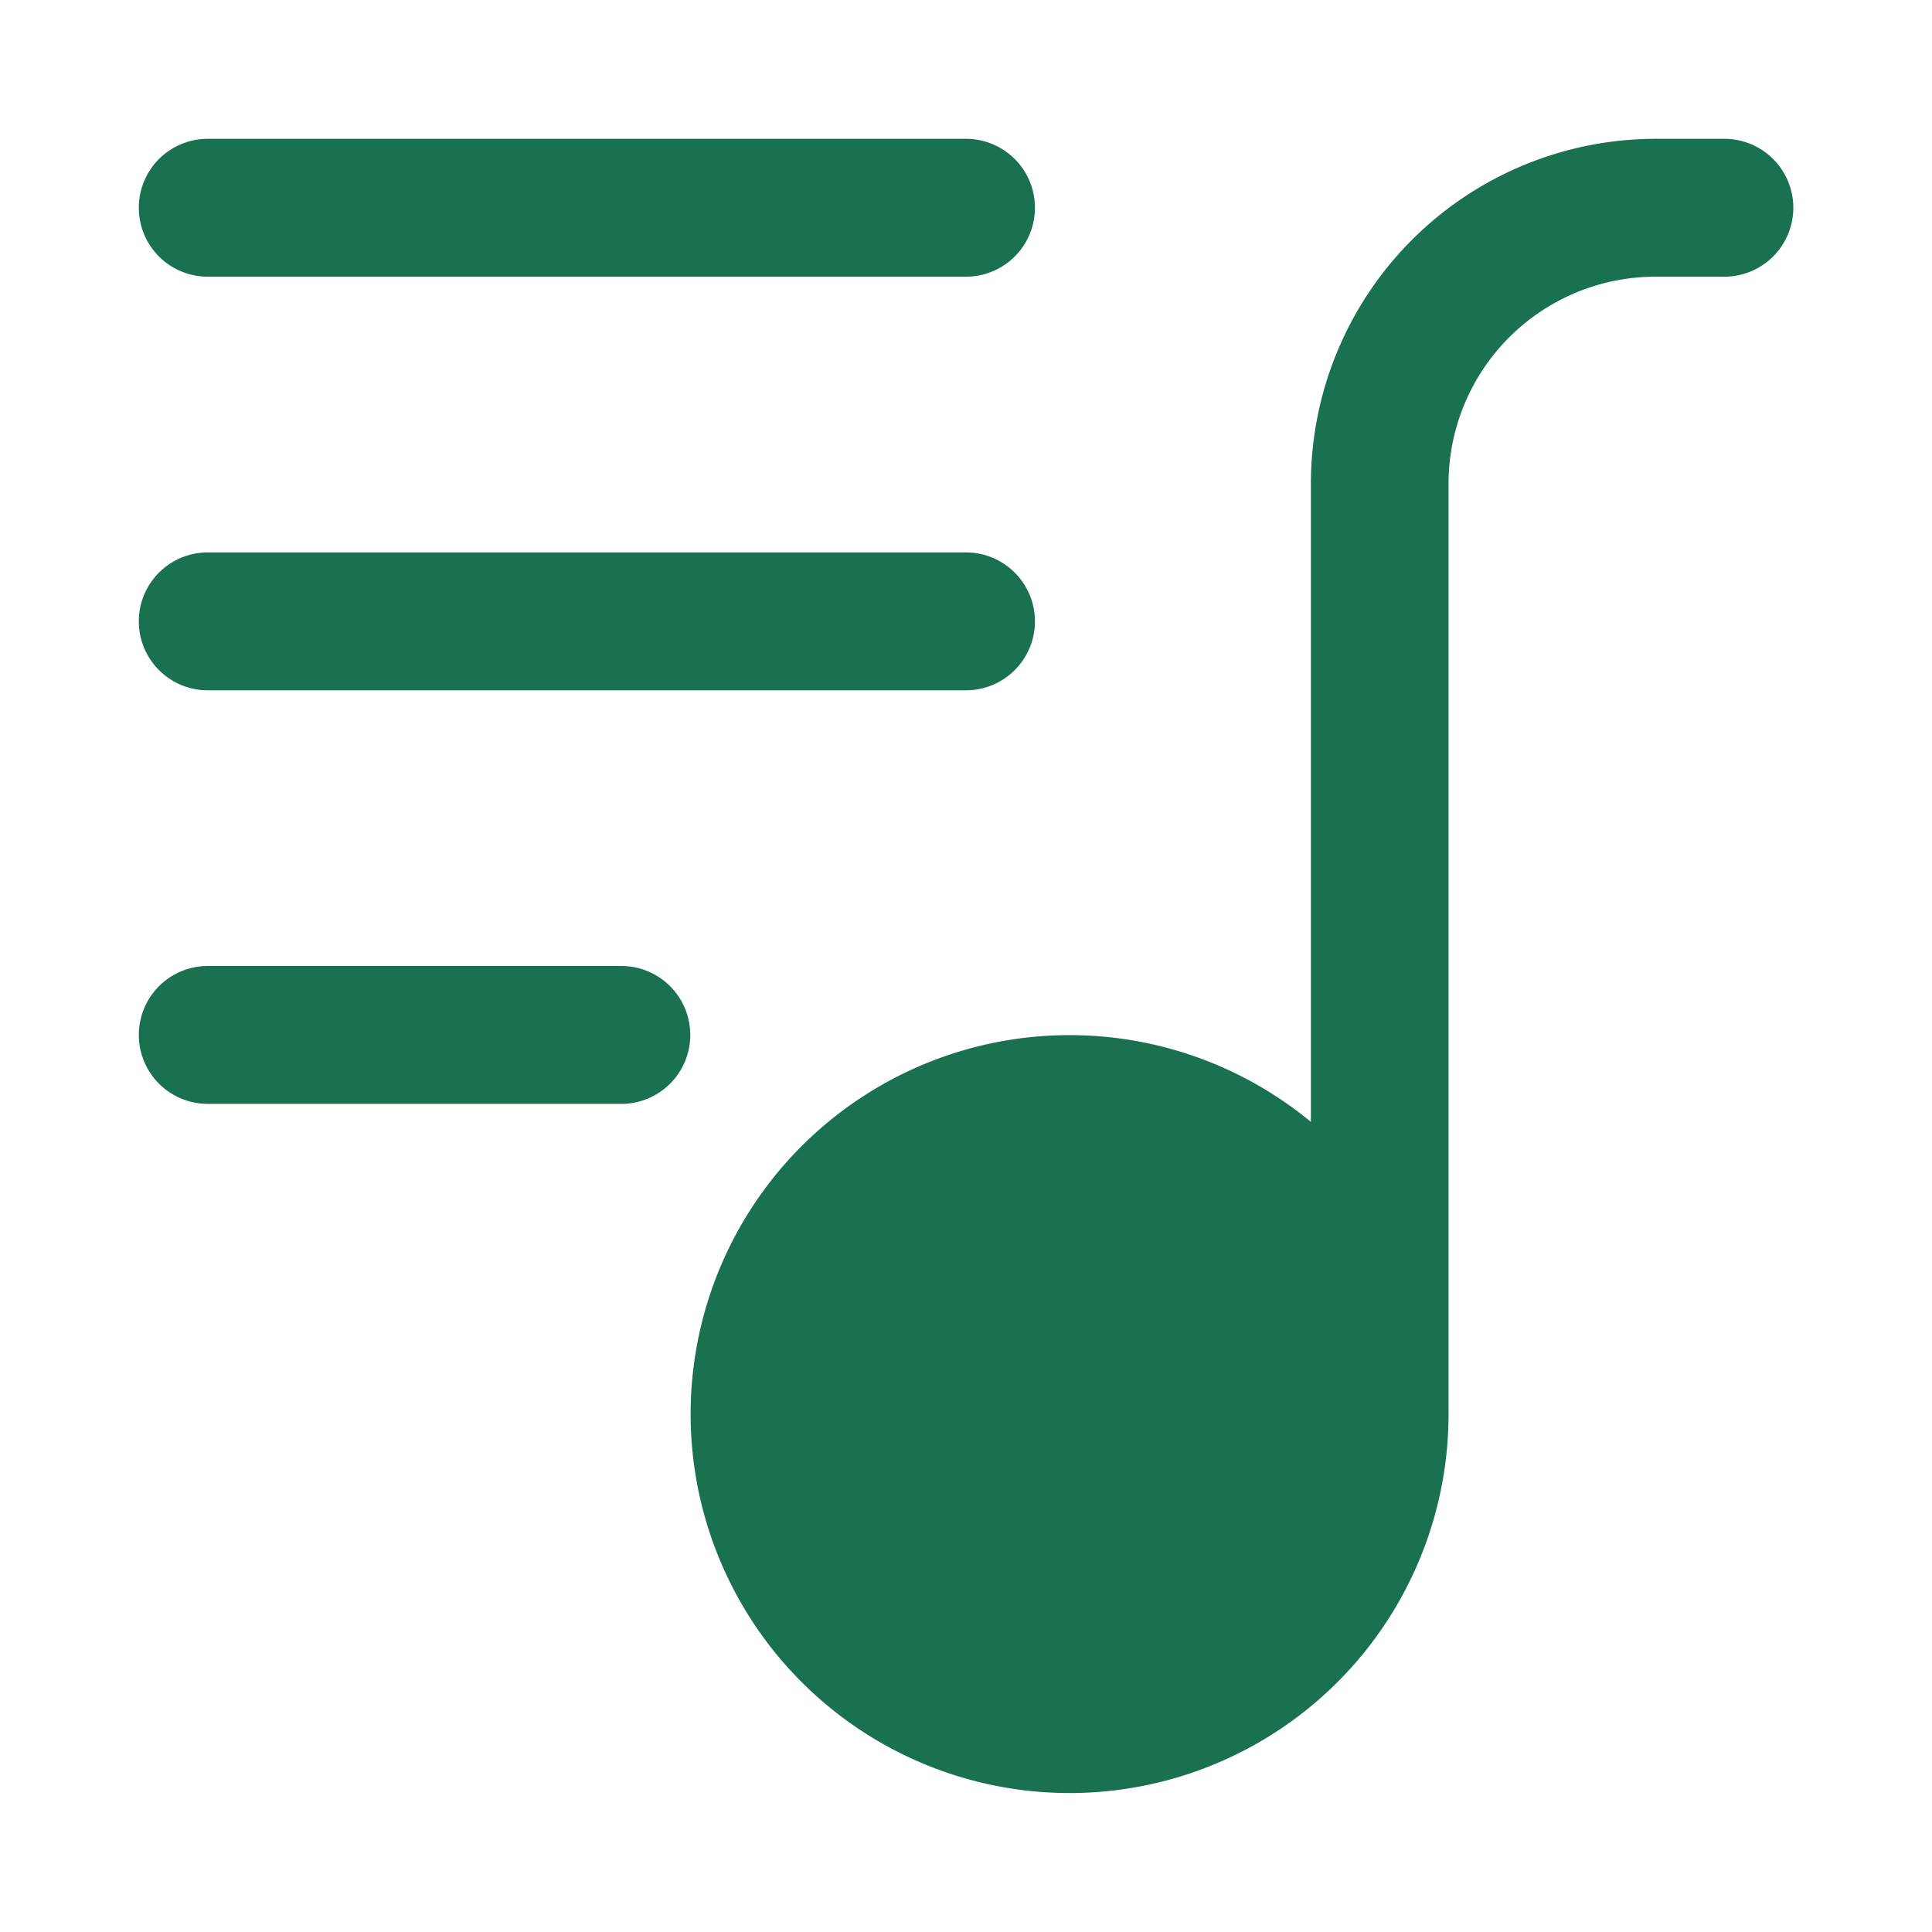 <svg xmlns="http://www.w3.org/2000/svg" width="60" height="60" viewBox="0 0 60 60">
  <g id="audio" transform="translate(-0.215 -0.214)">
    <rect id="Rectangle_146961" data-name="Rectangle 146961" width="60" height="60" transform="translate(0.215 0.214)" fill="#e60000" opacity="0"/>
    <path id="list-music" d="M49.238,0H47.1a10.716,10.716,0,0,0-10.7,10.7V30.53A11.769,11.769,0,1,0,40.675,39.6V10.7A6.43,6.43,0,0,1,47.1,4.282h2.141a2.141,2.141,0,1,0,0-4.282ZM0,2.141A2.14,2.14,0,0,1,2.141,0H25.689a2.141,2.141,0,0,1,0,4.282H2.141A2.14,2.14,0,0,1,0,2.141ZM0,14.986a2.14,2.14,0,0,1,2.141-2.141H25.689a2.141,2.141,0,1,1,0,4.282H2.141A2.14,2.14,0,0,1,0,14.986ZM17.126,27.83a2.14,2.14,0,0,1-2.141,2.141H2.141a2.141,2.141,0,1,1,0-4.282H14.986A2.14,2.14,0,0,1,17.126,27.83Z" transform="translate(4.526 4.525)" fill="#1a714f"/>
  </g>
</svg>
